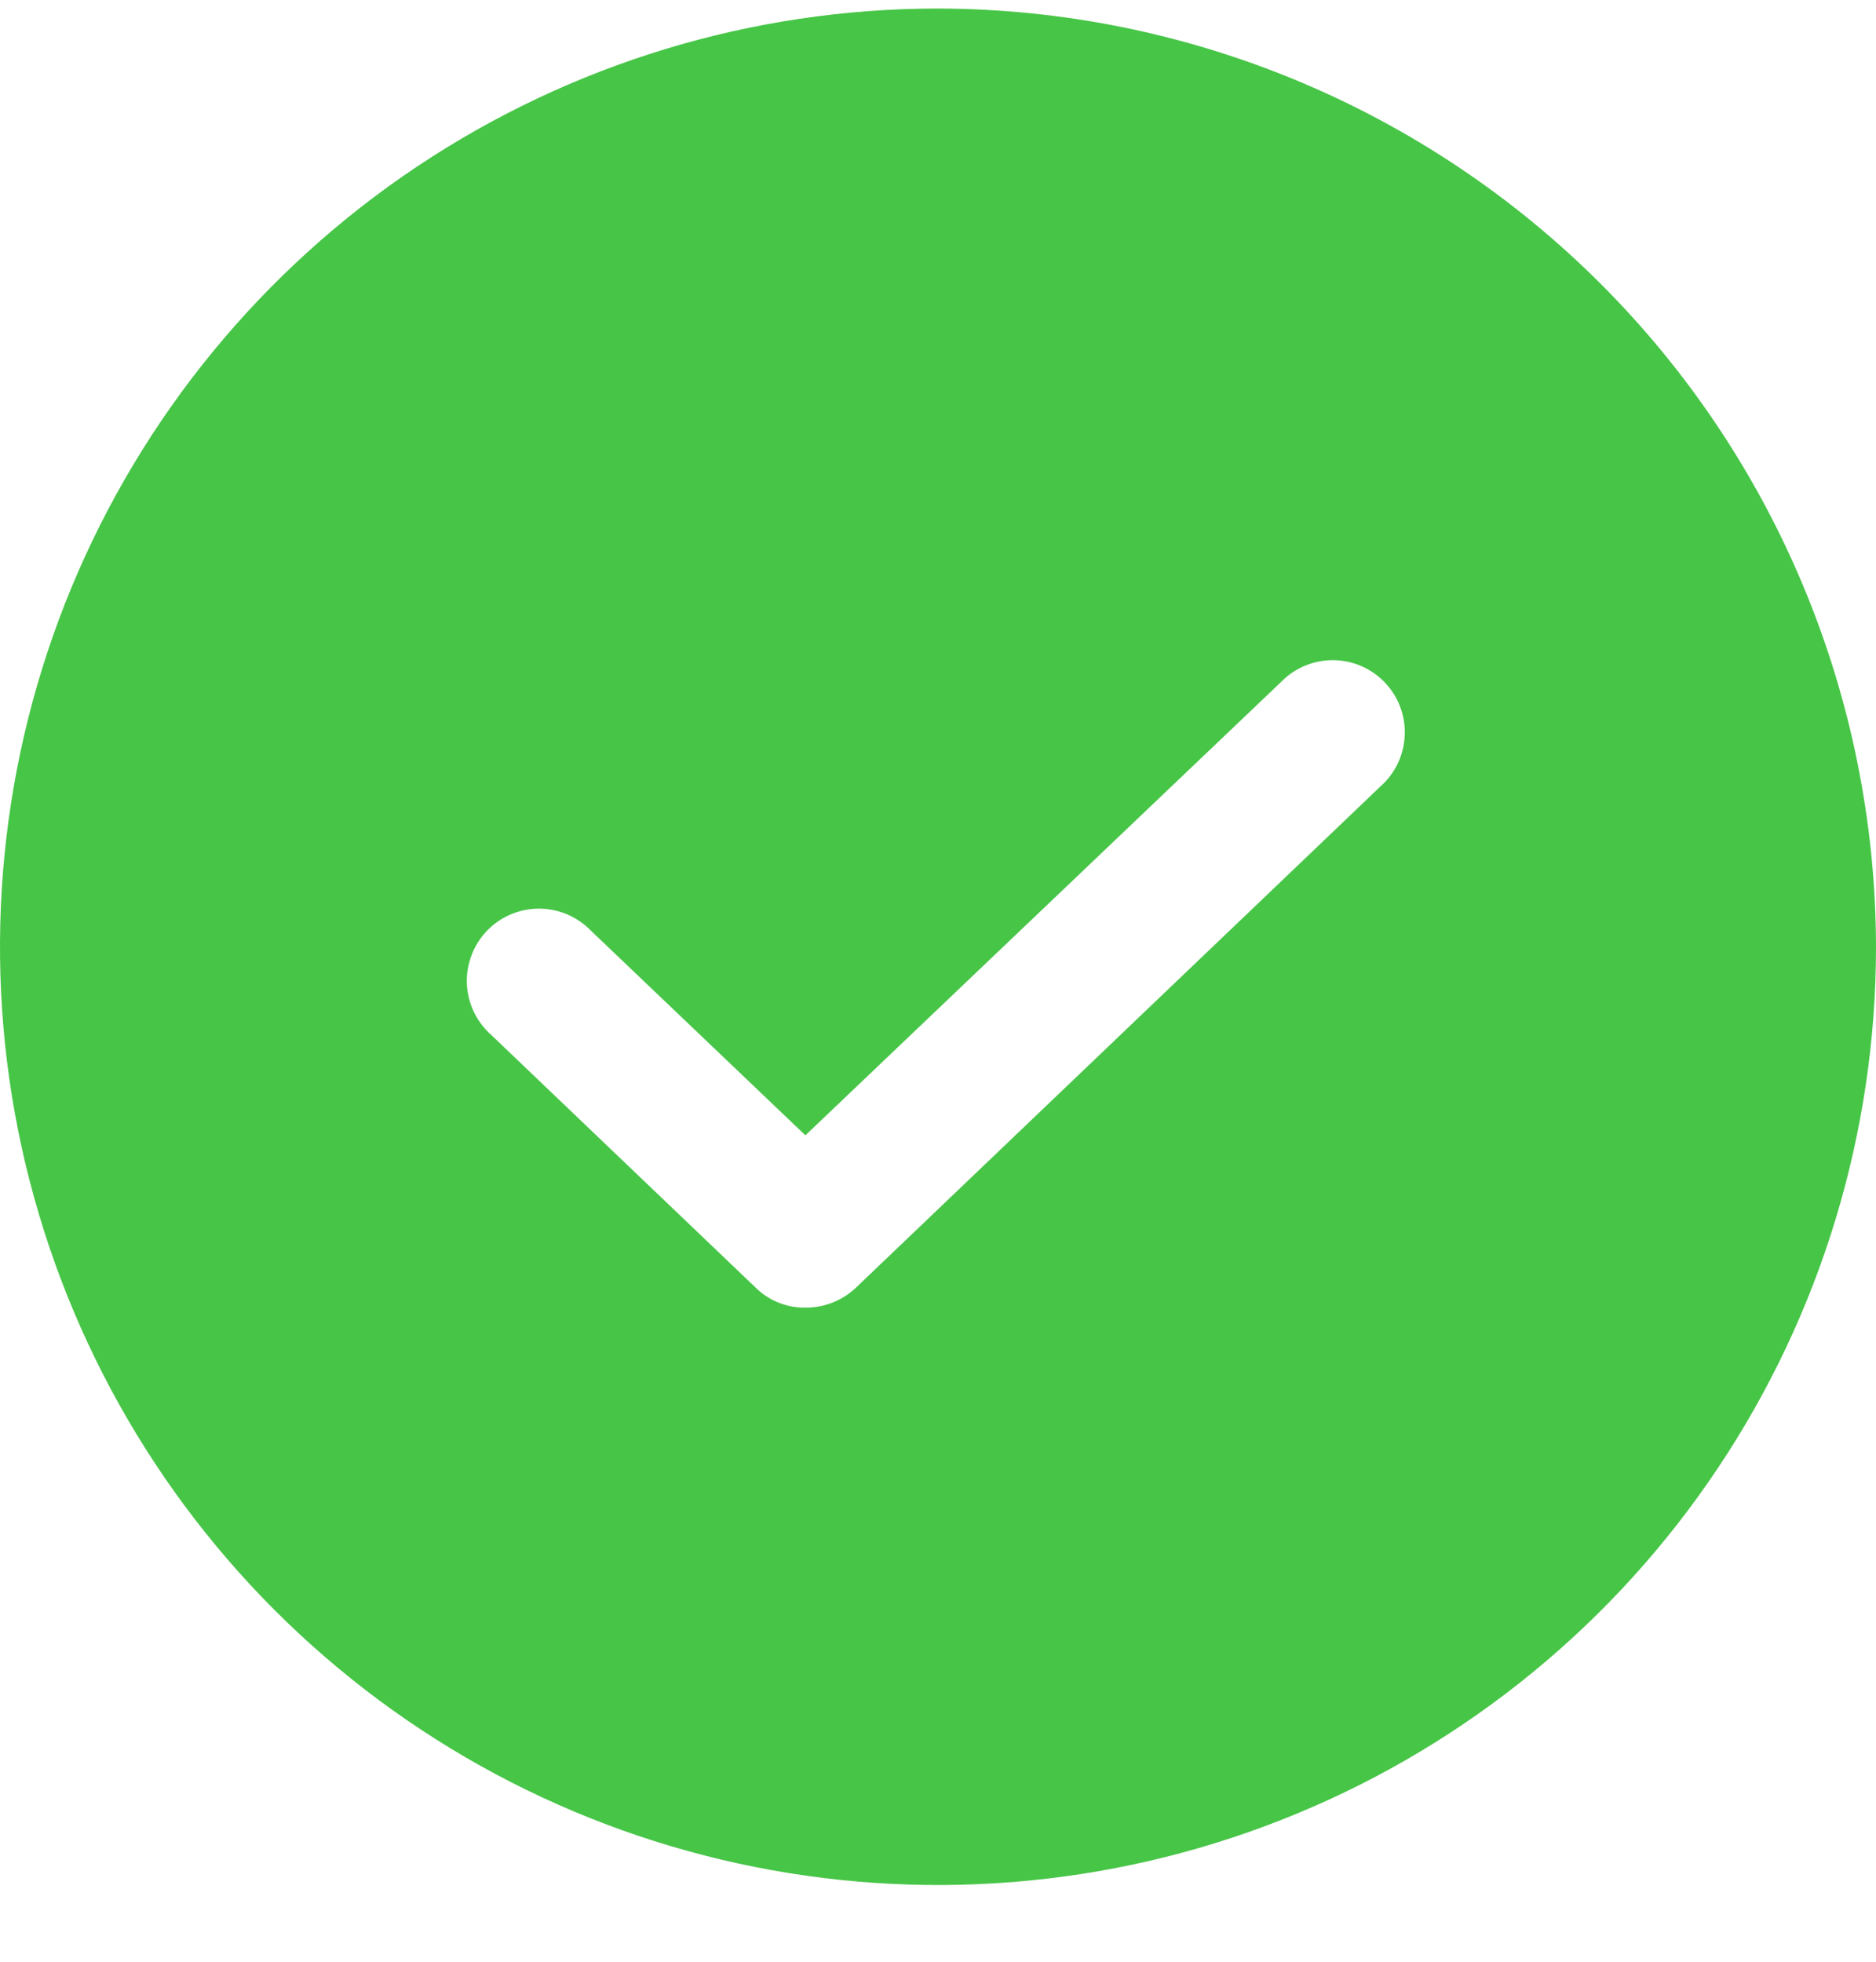 <svg width="22" height="23" viewBox="0 0 22 23" fill="none" xmlns="http://www.w3.org/2000/svg">
<path d="M11 0.1C8.824 0.1 6.698 0.746 4.889 1.954C3.08 3.163 1.67 4.881 0.837 6.891C0.005 8.901 -0.213 11.113 0.211 13.246C0.636 15.38 1.683 17.34 3.222 18.879C4.76 20.417 6.72 21.465 8.854 21.889C10.988 22.314 13.2 22.096 15.21 21.263C17.22 20.431 18.938 19.021 20.146 17.212C21.355 15.403 22 13.276 22 11.101C21.994 8.185 20.834 5.39 18.772 3.328C16.71 1.267 13.916 0.106 11 0.1ZM16.236 9.175L10.037 15.098C9.877 15.249 9.665 15.333 9.445 15.331C9.338 15.333 9.231 15.313 9.131 15.273C9.031 15.233 8.94 15.174 8.863 15.098L5.764 12.137C5.678 12.062 5.609 11.97 5.559 11.868C5.509 11.765 5.481 11.653 5.475 11.539C5.47 11.425 5.488 11.312 5.528 11.205C5.567 11.098 5.628 11 5.707 10.917C5.785 10.834 5.88 10.768 5.984 10.723C6.089 10.678 6.202 10.654 6.316 10.653C6.43 10.653 6.543 10.675 6.648 10.719C6.753 10.763 6.848 10.828 6.928 10.91L9.445 13.311L15.072 7.949C15.237 7.805 15.45 7.731 15.668 7.741C15.886 7.751 16.092 7.845 16.242 8.004C16.393 8.162 16.476 8.373 16.474 8.591C16.473 8.809 16.388 9.019 16.236 9.175Z" fill="#47C547"/>
</svg>
